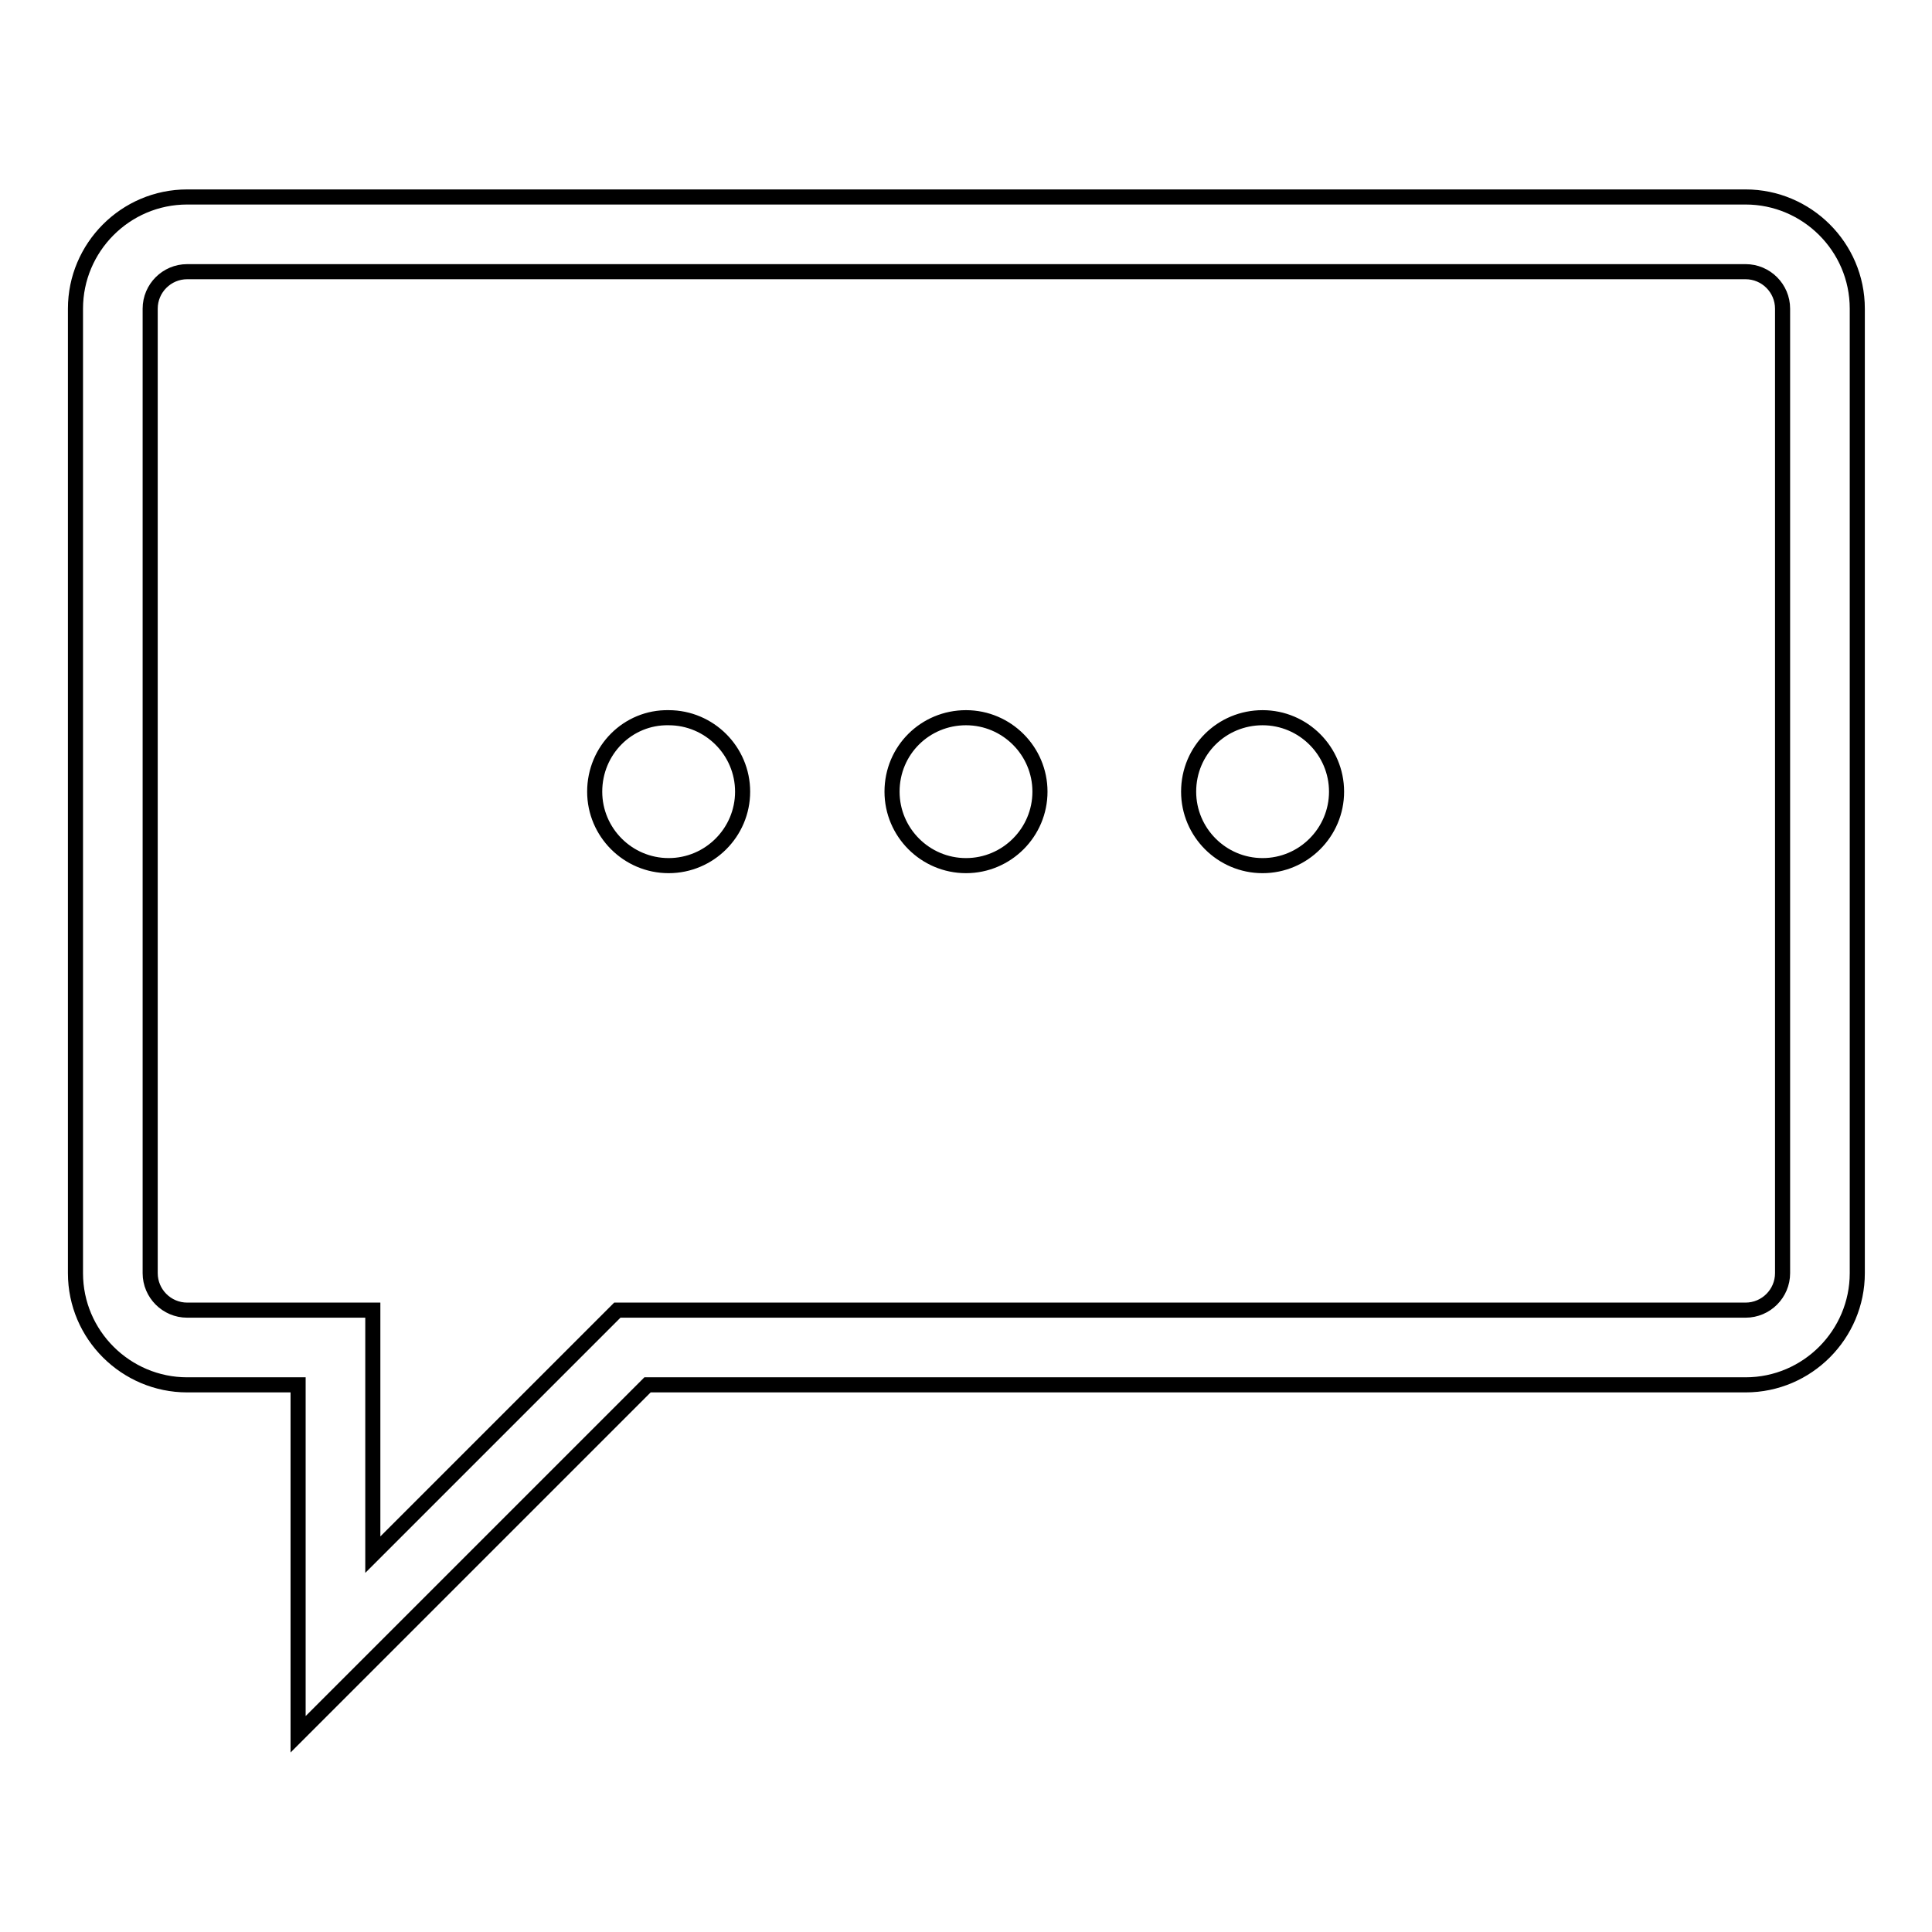 <?xml version="1.0" encoding="utf-8"?>
<!-- Svg Vector Icons : http://www.onlinewebfonts.com/icon -->
<!DOCTYPE svg PUBLIC "-//W3C//DTD SVG 1.1//EN" "http://www.w3.org/Graphics/SVG/1.1/DTD/svg11.dtd">
<svg version="1.1" xmlns="http://www.w3.org/2000/svg" xmlns:xlink="http://www.w3.org/1999/xlink" x="0px" y="0px" viewBox="0 0 256 256" enable-background="new 0 0 256 256" xml:space="preserve">
<g> <path stroke-width="2" fill-opacity="0" stroke="#000000"  d="M39.5,229.8v-46.3H24.8c-8.1,0-14.8-6.6-14.8-14.8V40.9c0-8.1,6.6-14.8,14.8-14.8h206.5 c8.1,0,14.8,6.6,14.8,14.8v127.8c0,8.1-6.6,14.8-14.8,14.8H85.8L39.5,229.8z M24.8,36c-2.7,0-4.9,2.2-4.9,4.9v127.8 c0,2.7,2.2,4.9,4.9,4.9h24.6v32.4l32.4-32.4h149.5c2.7,0,4.9-2.2,4.9-4.9V40.9c0-2.7-2.2-4.9-4.9-4.9H24.8z M78.8,104.9 c0,5.4,4.4,9.8,9.8,9.8c5.4,0,9.8-4.4,9.8-9.8c0-5.4-4.4-9.8-9.8-9.8C83.2,95,78.8,99.4,78.8,104.9z M157.5,104.9 c0,5.4,4.4,9.8,9.8,9.8s9.8-4.4,9.8-9.8c0-5.4-4.4-9.8-9.8-9.8S157.5,99.4,157.5,104.9z M118.2,104.9c0,5.4,4.4,9.8,9.8,9.8 s9.8-4.4,9.8-9.8c0-5.4-4.4-9.8-9.8-9.8S118.2,99.4,118.2,104.9z"/></g>
</svg>